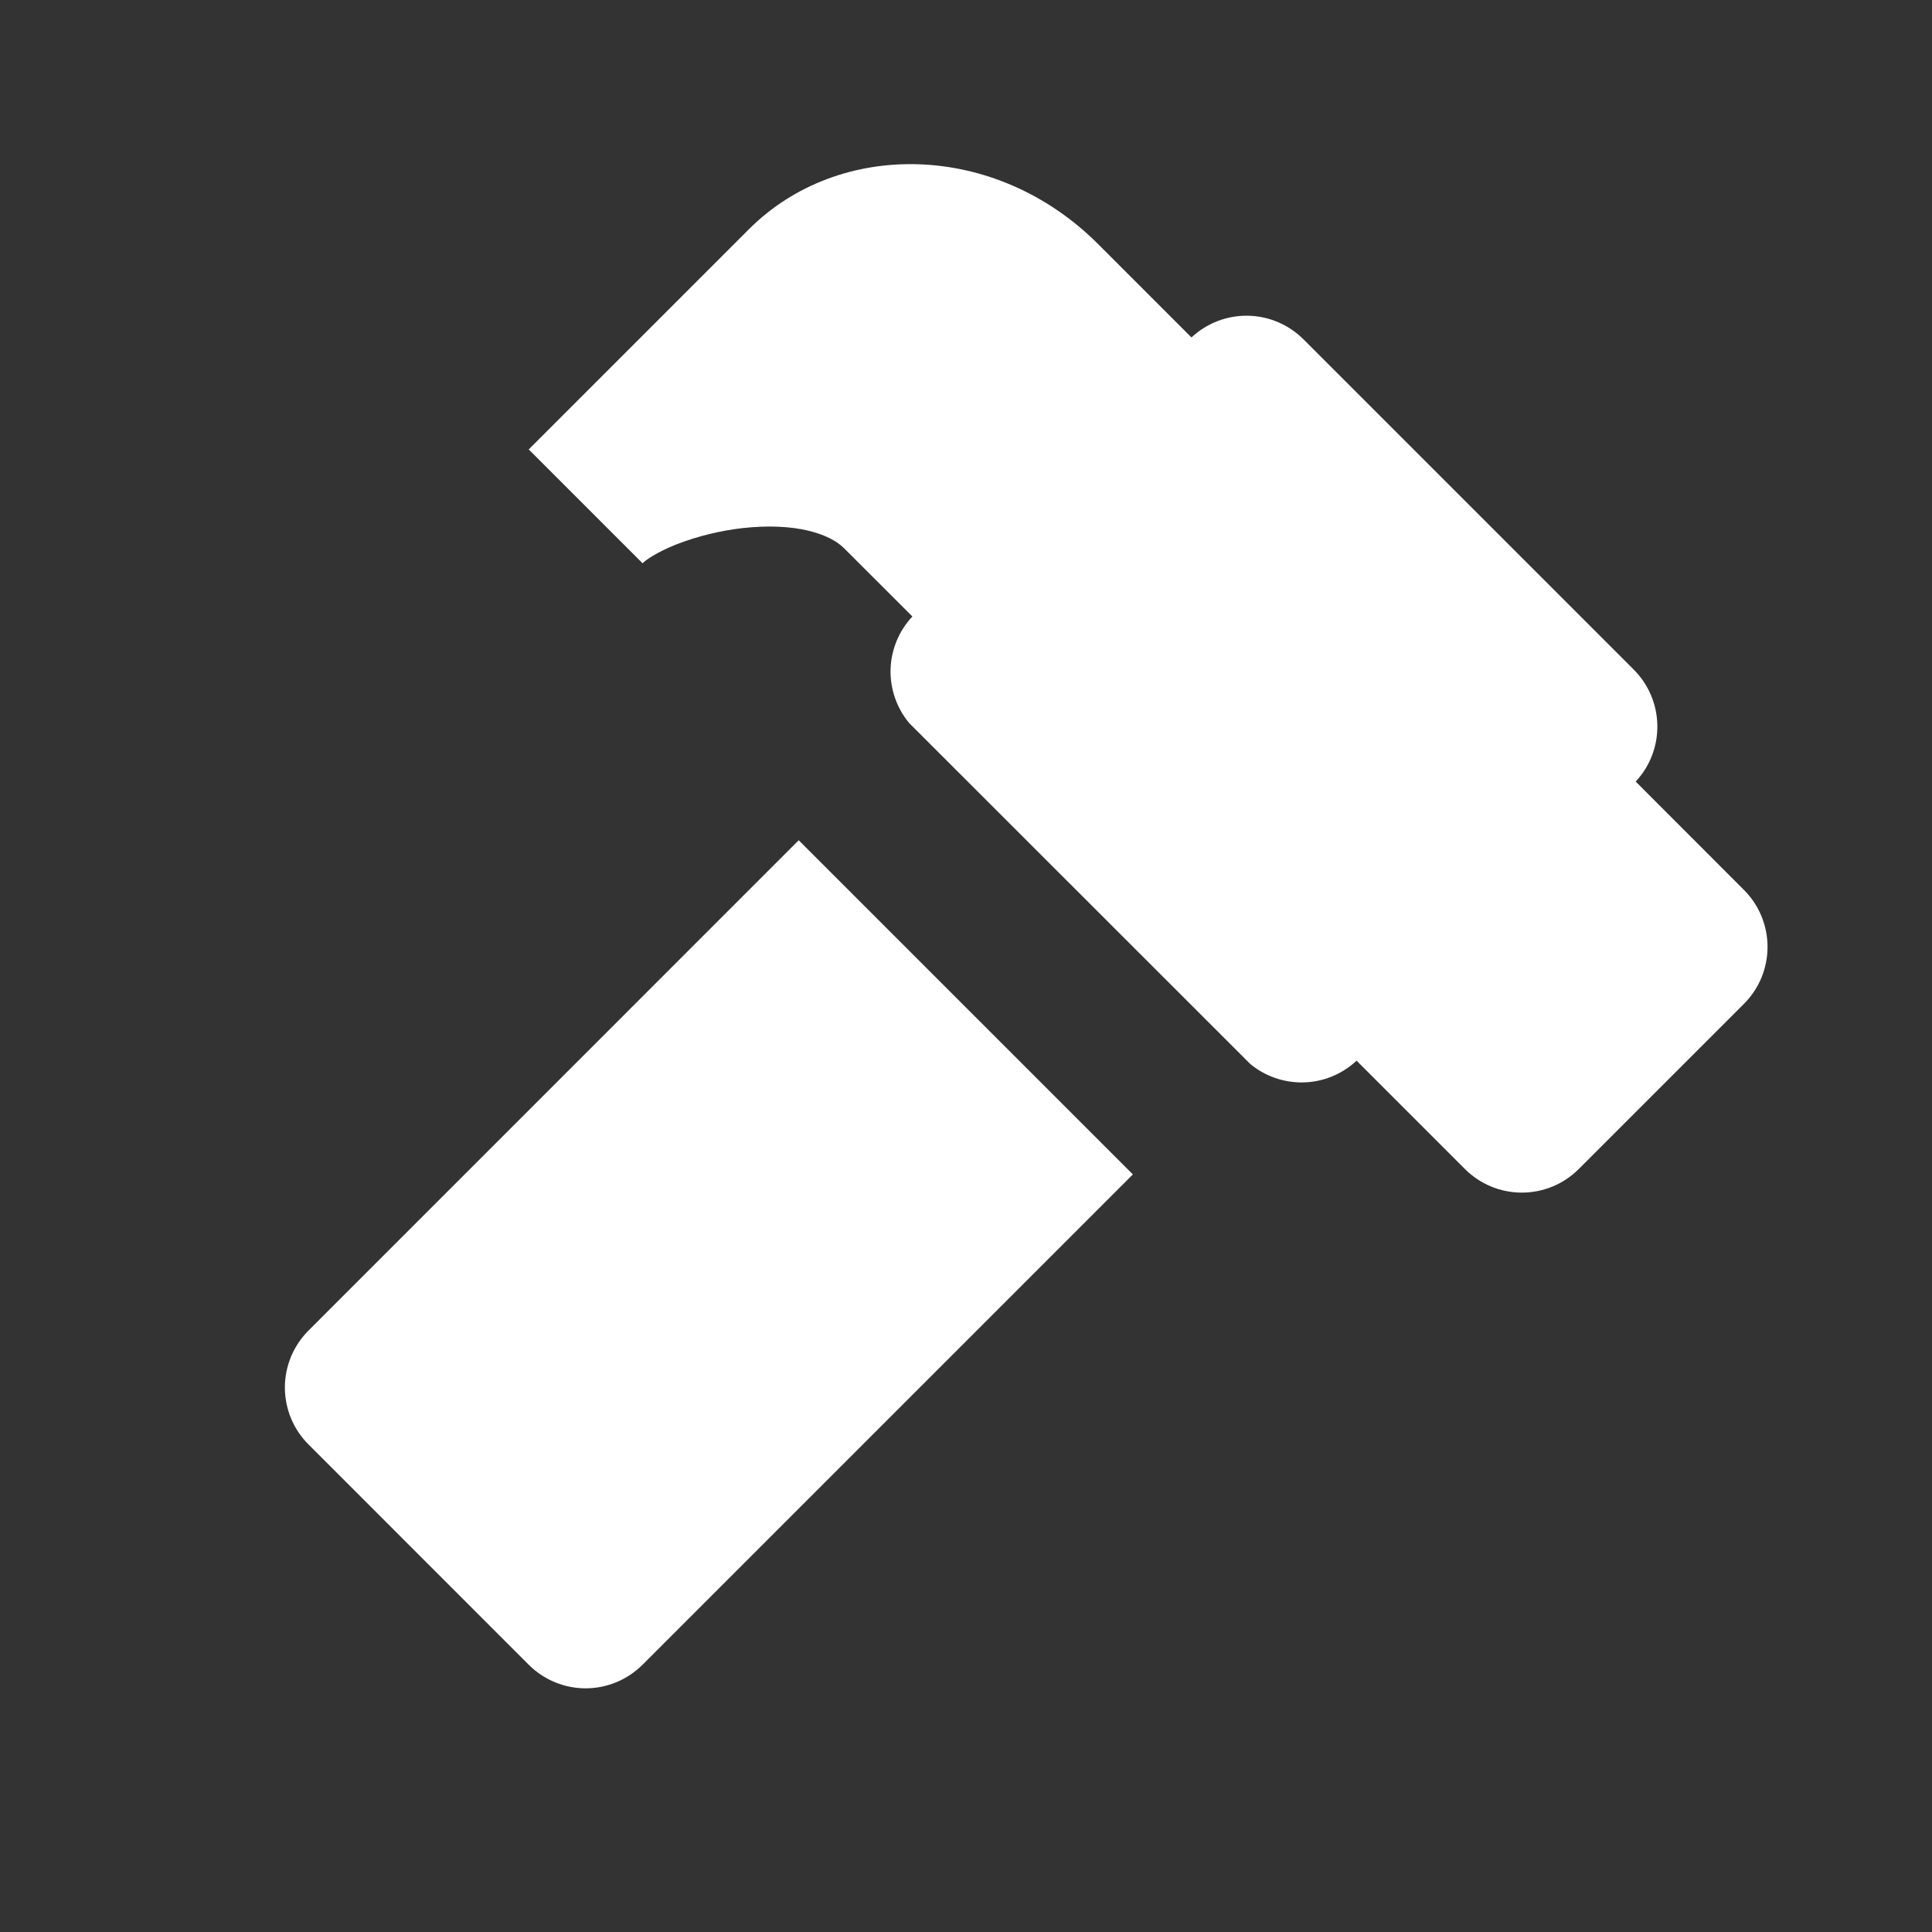 <svg width="24" height="24" viewBox="0 0 24 24" fill="none" xmlns="http://www.w3.org/2000/svg">
<rect x="0" y="0" width="24" height="24" fill="#333333" stroke="none"/>
<path d="M8.404 6.762C8.153 6.862 8.021 6.958 7.982 6.997L6.568 5.583L9.305 2.846C10.418 1.733 12.358 1.749 13.642 3.033L14.801 4.192C14.99 4.015 15.241 3.918 15.5 3.922C15.76 3.926 16.007 4.031 16.191 4.214L20.296 8.319C20.479 8.503 20.584 8.75 20.588 9.009C20.593 9.269 20.496 9.52 20.319 9.709L21.664 11.055C21.757 11.148 21.831 11.258 21.881 11.38C21.931 11.501 21.957 11.631 21.957 11.763C21.957 11.894 21.931 12.024 21.881 12.146C21.831 12.267 21.757 12.377 21.664 12.47L19.612 14.522C19.424 14.71 19.17 14.815 18.905 14.815C18.64 14.815 18.385 14.71 18.198 14.522L16.852 13.176C16.674 13.343 16.441 13.439 16.198 13.446C15.954 13.453 15.716 13.371 15.529 13.215L11.294 8.982C11.138 8.794 11.056 8.556 11.063 8.312C11.071 8.069 11.167 7.836 11.334 7.658L10.485 6.81C10.305 6.63 9.879 6.488 9.227 6.56C8.945 6.592 8.669 6.66 8.404 6.762ZM9.923 10.437L3.832 16.529C3.644 16.717 3.539 16.971 3.539 17.236C3.539 17.501 3.644 17.756 3.832 17.943L6.568 20.68C6.755 20.867 7.01 20.973 7.275 20.973C7.54 20.973 7.794 20.867 7.982 20.68L14.073 14.589L9.923 10.439V10.437Z" fill="white"/>
</svg>
